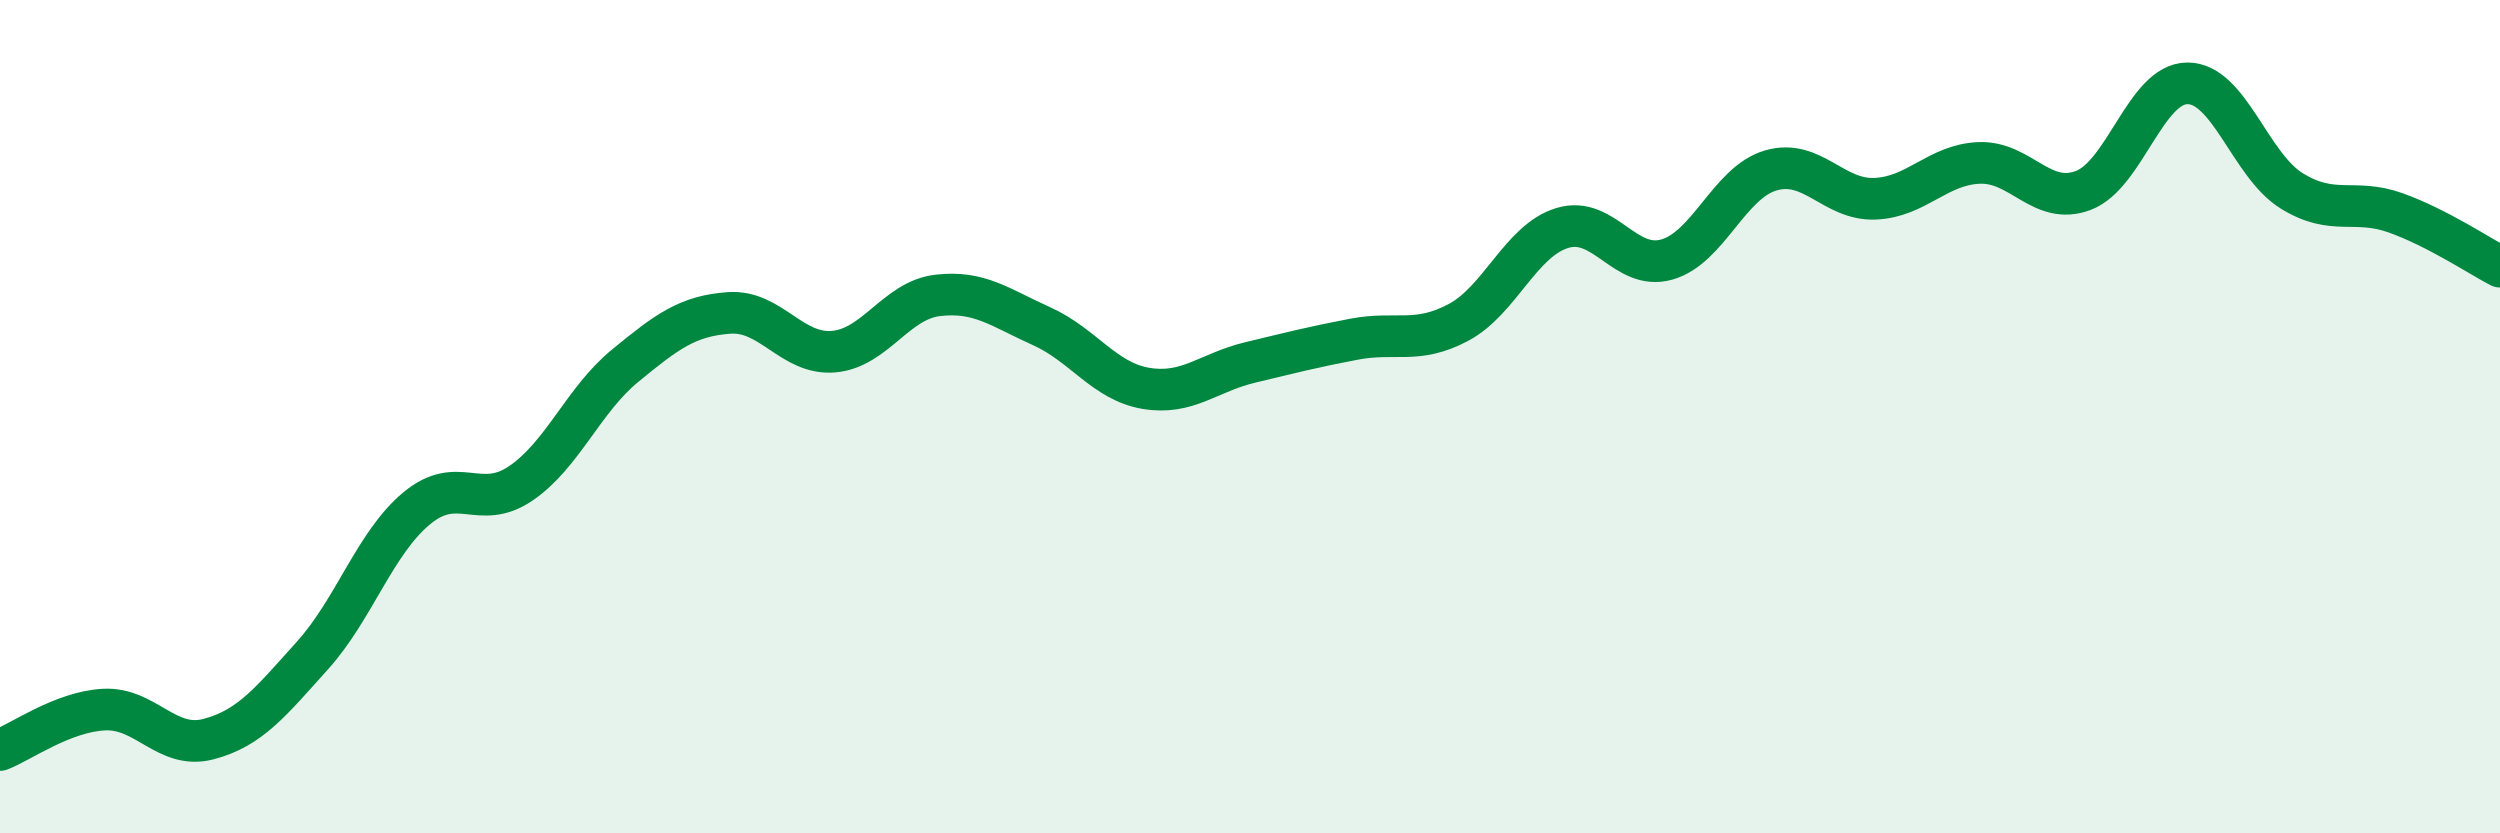 
    <svg width="60" height="20" viewBox="0 0 60 20" xmlns="http://www.w3.org/2000/svg">
      <path
        d="M 0,18 C 0.5,17.81 1.5,17.08 2.5,17.03 C 3.5,16.98 4,18 5,17.74 C 6,17.48 6.5,16.84 7.5,15.73 C 8.5,14.62 9,13.03 10,12.2 C 11,11.37 11.5,12.28 12.5,11.6 C 13.5,10.92 14,9.6 15,8.78 C 16,7.96 16.5,7.58 17.5,7.51 C 18.5,7.44 19,8.52 20,8.44 C 21,8.36 21.5,7.21 22.5,7.09 C 23.5,6.97 24,7.38 25,7.83 C 26,8.28 26.5,9.15 27.5,9.32 C 28.5,9.49 29,8.94 30,8.7 C 31,8.46 31.5,8.33 32.5,8.14 C 33.5,7.95 34,8.27 35,7.74 C 36,7.21 36.5,5.77 37.5,5.47 C 38.5,5.17 39,6.51 40,6.23 C 41,5.95 41.5,4.38 42.5,4.09 C 43.5,3.8 44,4.81 45,4.77 C 46,4.73 46.5,3.95 47.5,3.91 C 48.5,3.87 49,4.95 50,4.57 C 51,4.19 51.5,2 52.5,2 C 53.5,2 54,3.96 55,4.58 C 56,5.2 56.5,4.75 57.5,5.11 C 58.5,5.47 59.5,6.14 60,6.4L60 20L0 20Z"
        fill="#008740"
        opacity="0.1"
        stroke-linecap="round"
        stroke-linejoin="round"
      />
      <path
        d="M 0,18 C 0.5,17.81 1.5,17.08 2.5,17.03 C 3.5,16.98 4,18 5,17.74 C 6,17.48 6.5,16.84 7.5,15.73 C 8.5,14.62 9,13.03 10,12.2 C 11,11.37 11.5,12.28 12.5,11.6 C 13.5,10.92 14,9.6 15,8.78 C 16,7.96 16.5,7.58 17.5,7.51 C 18.5,7.44 19,8.52 20,8.44 C 21,8.36 21.5,7.21 22.5,7.09 C 23.5,6.97 24,7.38 25,7.83 C 26,8.28 26.5,9.15 27.5,9.32 C 28.5,9.49 29,8.94 30,8.7 C 31,8.46 31.5,8.33 32.5,8.14 C 33.5,7.95 34,8.27 35,7.74 C 36,7.21 36.5,5.77 37.5,5.47 C 38.5,5.17 39,6.51 40,6.23 C 41,5.95 41.5,4.38 42.5,4.09 C 43.5,3.8 44,4.81 45,4.77 C 46,4.73 46.5,3.95 47.5,3.91 C 48.5,3.87 49,4.95 50,4.57 C 51,4.19 51.5,2 52.5,2 C 53.5,2 54,3.96 55,4.58 C 56,5.2 56.5,4.75 57.5,5.11 C 58.5,5.47 59.5,6.14 60,6.4"
        stroke="#008740"
        stroke-width="1"
        fill="none"
        stroke-linecap="round"
        stroke-linejoin="round"
      />
    </svg>
  